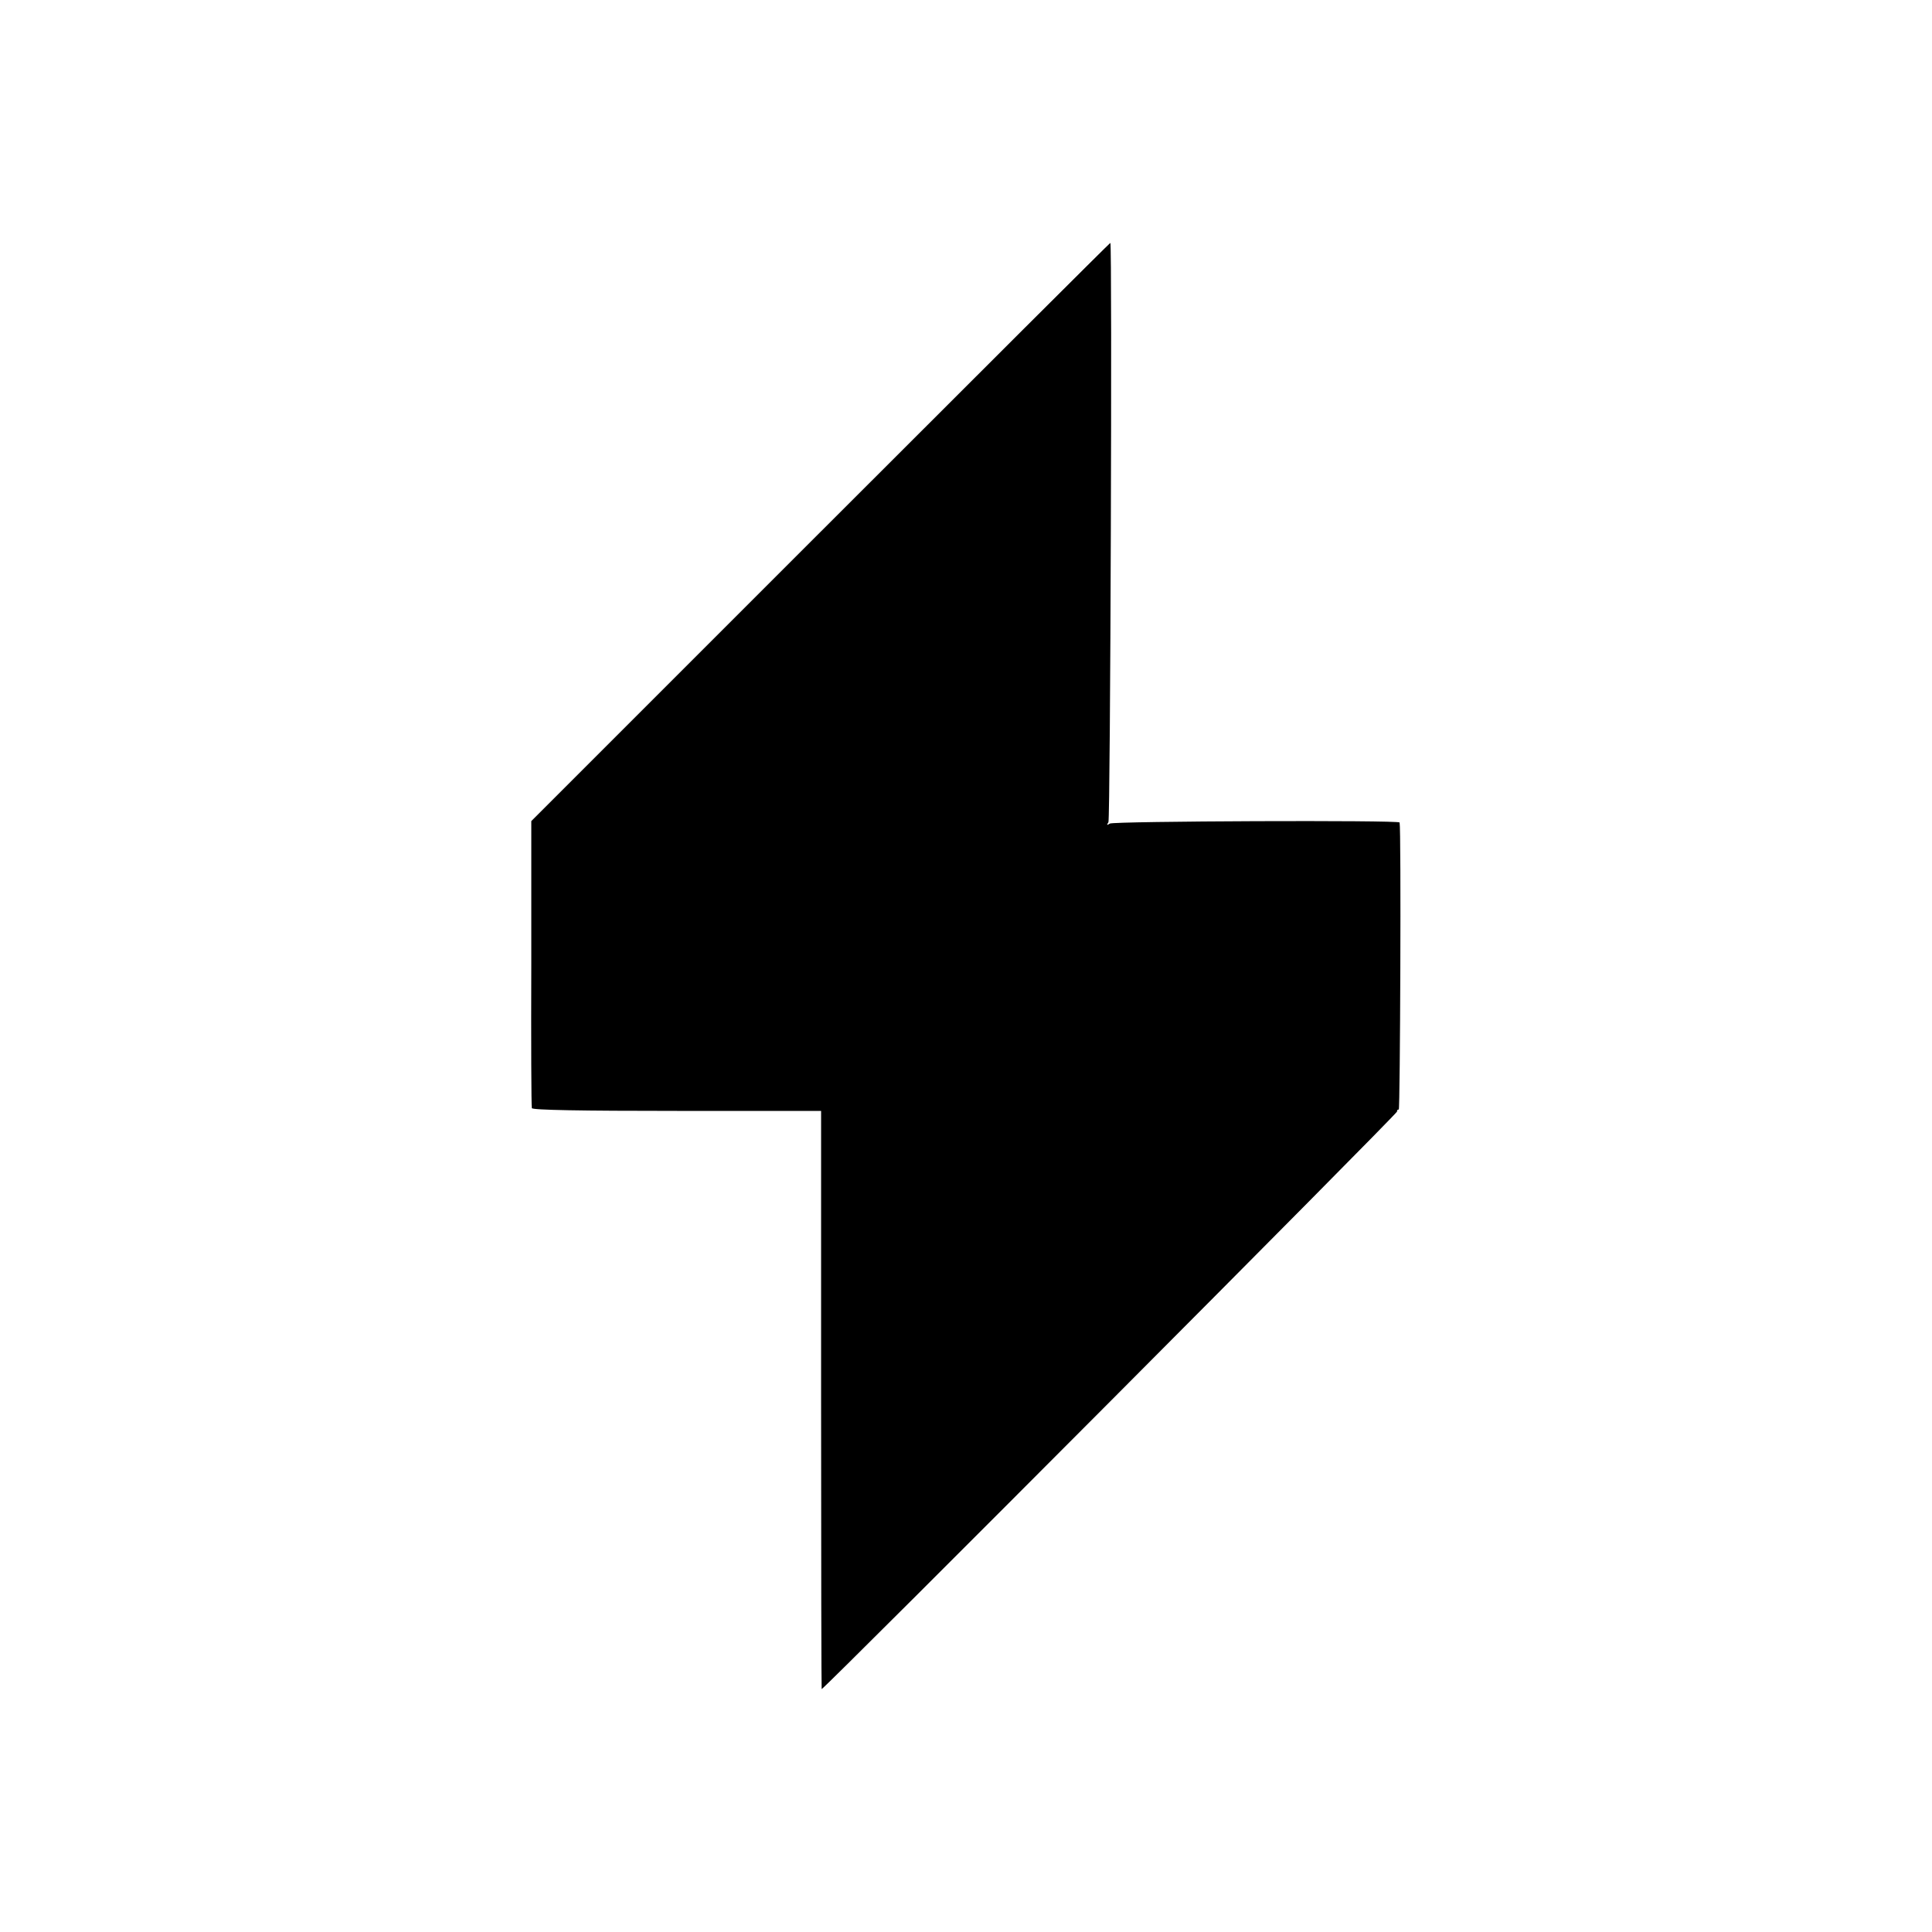 <?xml version="1.0" standalone="no"?>
<!DOCTYPE svg PUBLIC "-//W3C//DTD SVG 20010904//EN"
 "http://www.w3.org/TR/2001/REC-SVG-20010904/DTD/svg10.dtd">
<svg version="1.0" xmlns="http://www.w3.org/2000/svg"
 width="700pt" height="700pt" viewBox="0 0 700 700"
 preserveAspectRatio="xMidYMid meet">
<g transform="translate(0,700) scale(0.1,-0.1)"
fill="#000000" stroke="none">
<path d="M2973 5073 l-1048 -1048 0 -515 c-1 -283 0 -520 2 -525 2 -7 180 -10
526 -10 l522 0 0 -1047 c0 -577 1 -1048 2 -1048 9 0 2088 2086 2085 2093 -1 4
1 7 6 7 5 0 9 1017 3 1040 -2 9 -1036 5 -1050 -4 -11 -7 -12 -6 -5 5 7 12 14
2099 7 2099 -2 0 -474 -471 -1050 -1047z"/>
</g>
</svg>
